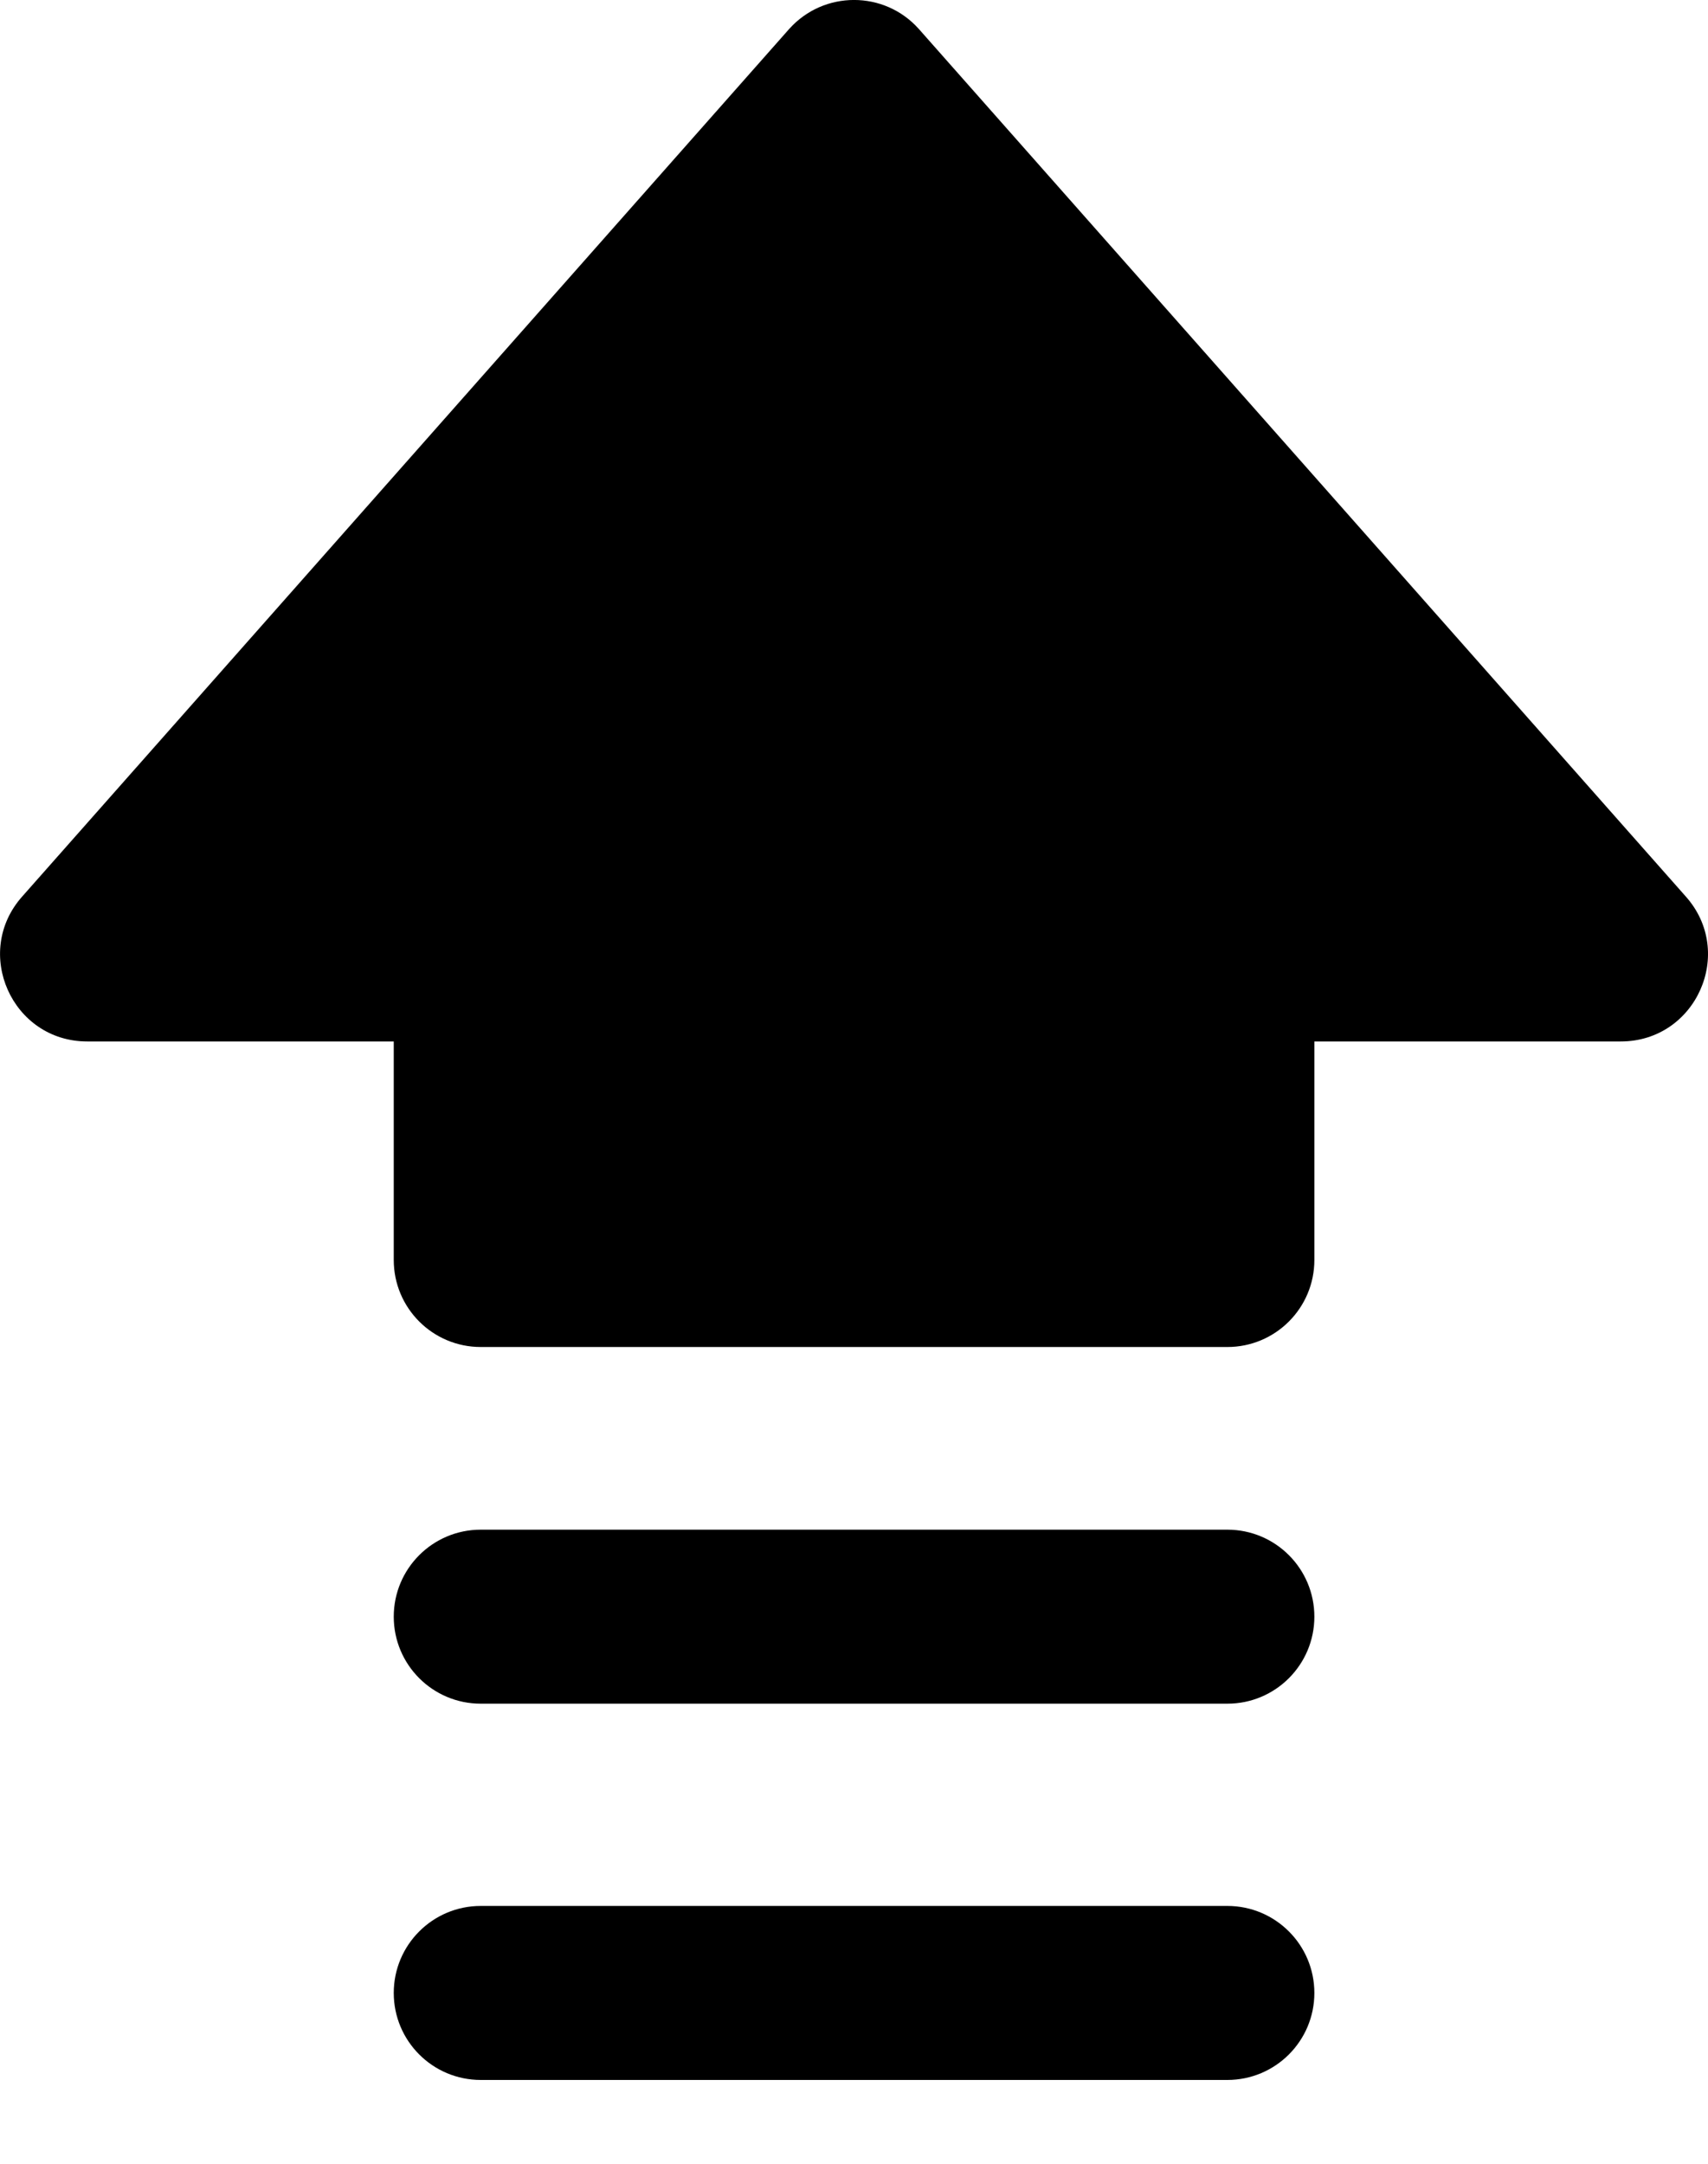 <svg width="15" height="19" viewBox="0 0 15 19" fill="none" xmlns="http://www.w3.org/2000/svg">
<path d="M3.458 14.196C3.458 14.618 3.8 14.96 4.222 14.96H10.779C11.201 14.96 11.543 14.618 11.543 14.196C11.543 13.774 11.201 13.432 10.779 13.432H4.222C3.8 13.432 3.458 13.774 3.458 14.196Z" fill="black"/>
<path d="M3.458 9.145V11.064C3.458 11.486 3.8 11.828 4.222 11.828H10.779C11.201 11.828 11.543 11.486 11.543 11.064V9.145H14.234C14.895 9.145 15.245 8.363 14.803 7.87L8.069 0.254C7.766 -0.085 7.235 -0.085 6.931 0.254L0.197 7.87C-0.244 8.362 0.105 9.145 0.766 9.145H3.458Z" fill="black"/>
<path d="M3.458 17.5C3.458 17.922 3.8 18.264 4.222 18.264H10.779C11.201 18.264 11.543 17.922 11.543 17.5C11.543 17.078 11.201 16.736 10.779 16.736H4.222C3.8 16.736 3.458 17.078 3.458 17.5Z" fill="black"/>
</svg>
